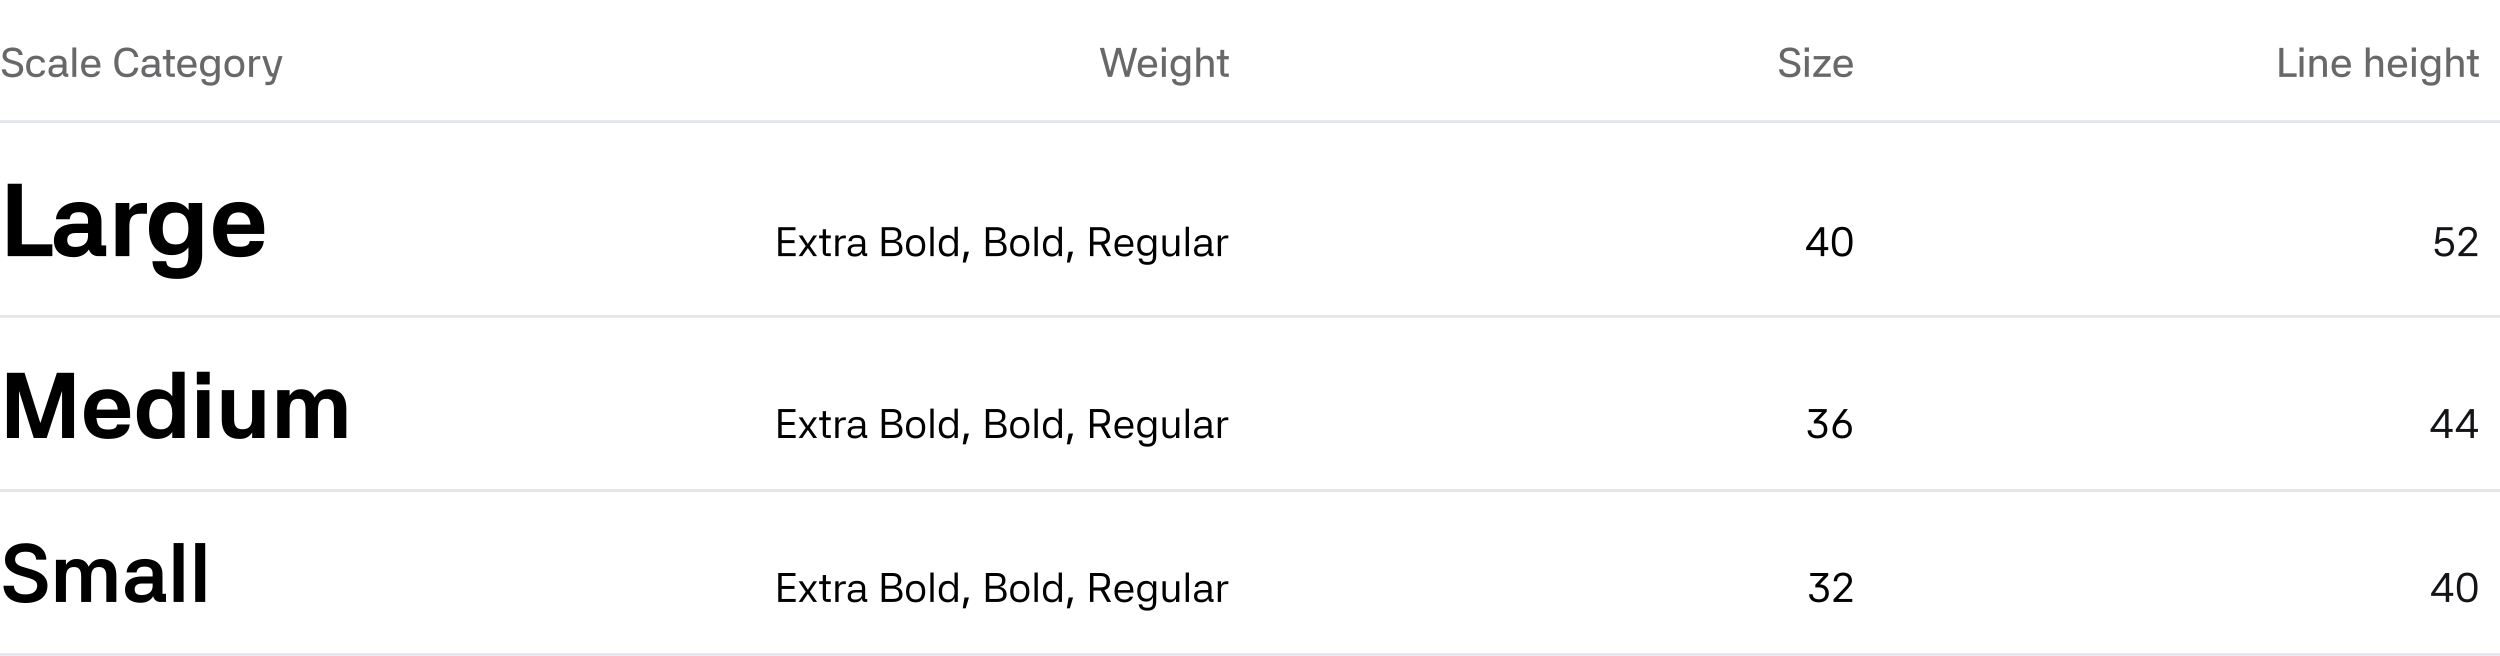 <svg width="976" height="256" viewBox="0 0 976 256" fill="none" xmlns="http://www.w3.org/2000/svg">
<path d="M7.296 21.504C7.168 20.368 6.352 19.872 4.896 19.872C3.296 19.872 2.544 20.512 2.544 21.648C2.544 22.88 3.824 23.2 4.64 23.44L5.744 23.744C6.992 24.096 9.056 24.736 9.056 26.896C9.056 28.848 7.68 30.208 4.864 30.208C2.208 30.208 0.832 29.008 0.688 27.072H2.288C2.4 28.384 3.376 28.864 4.864 28.864C6.528 28.864 7.488 28.176 7.488 26.864C7.488 25.76 6.512 25.408 5.344 25.088L3.952 24.688C2.112 24.176 0.992 23.296 0.992 21.712C0.992 19.696 2.592 18.528 4.944 18.528C7.344 18.528 8.752 19.744 8.832 21.504H7.296ZM14.171 30.16C11.531 30.16 10.219 28.624 10.219 25.936C10.219 23.248 11.595 21.712 14.139 21.712C16.059 21.712 17.451 22.816 17.595 24.384H16.075C15.979 23.616 15.467 23.008 14.155 23.008C12.347 23.008 11.739 24.112 11.739 25.936C11.739 27.776 12.347 28.864 14.155 28.864C15.419 28.864 15.979 28.4 16.091 27.536H17.627C17.499 28.944 16.251 30.16 14.171 30.16ZM25.754 30C25.018 30 24.586 29.568 24.458 28.688C24.058 29.552 23.274 30.16 21.834 30.16C19.978 30.16 18.938 29.392 18.938 27.664C18.938 25.776 20.522 25.232 22.09 25.232H24.442V24.512C24.442 23.456 23.93 22.96 22.586 22.96C21.418 22.96 20.874 23.328 20.746 24.208H19.226C19.386 22.592 20.746 21.712 22.634 21.712C24.17 21.712 25.946 22.24 25.946 24.64V28.704H26.666V30H25.754ZM20.41 27.68C20.41 28.544 20.906 28.912 21.978 28.912C23.498 28.912 24.442 28.128 24.442 26.992V26.352H22.106C20.986 26.352 20.41 26.8 20.41 27.68ZM29.767 30H28.247V18.528H29.767V30ZM37.705 25.28C37.689 23.664 36.937 22.96 35.513 22.96C34.073 22.96 33.353 23.728 33.209 25.28H37.705ZM31.657 25.936C31.657 23.2 33.065 21.712 35.513 21.712C37.545 21.712 39.209 22.88 39.209 25.904V26.4H33.193C33.305 28.08 33.993 28.912 35.625 28.912C36.841 28.912 37.289 28.528 37.497 27.856H39.081C38.777 29.216 37.593 30.16 35.625 30.16C33.017 30.16 31.657 28.608 31.657 25.936ZM52.42 22.256C52.164 20.624 51.157 19.872 49.508 19.872C47.333 19.872 46.197 21.328 46.197 24.336C46.197 27.344 47.333 28.816 49.508 28.816C51.157 28.816 52.164 28.048 52.437 26.432H54.005C53.684 28.848 52.053 30.16 49.508 30.16C46.42 30.16 44.612 28.112 44.612 24.336C44.612 20.56 46.42 18.528 49.508 18.528C51.877 18.528 53.653 19.824 53.989 22.256H52.42ZM62.035 30C61.299 30 60.867 29.568 60.739 28.688C60.339 29.552 59.555 30.16 58.115 30.16C56.259 30.16 55.219 29.392 55.219 27.664C55.219 25.776 56.803 25.232 58.371 25.232H60.723V24.512C60.723 23.456 60.211 22.96 58.867 22.96C57.699 22.96 57.155 23.328 57.027 24.208H55.507C55.667 22.592 57.027 21.712 58.915 21.712C60.451 21.712 62.227 22.24 62.227 24.64V28.704H62.947V30H62.035ZM56.691 27.68C56.691 28.544 57.187 28.912 58.259 28.912C59.779 28.912 60.723 28.128 60.723 26.992V26.352H58.387C57.267 26.352 56.691 26.8 56.691 27.68ZM68.256 23.168H66.464V28.72H68.256V30H67.12C65.84 30 64.944 29.504 64.944 28.032V23.168H63.568V21.888H64.944V19.472H66.464V21.888H68.256V23.168ZM75.236 25.28C75.22 23.664 74.468 22.96 73.044 22.96C71.604 22.96 70.884 23.728 70.74 25.28H75.236ZM69.188 25.936C69.188 23.2 70.596 21.712 73.044 21.712C75.076 21.712 76.74 22.88 76.74 25.904V26.4H70.724C70.836 28.08 71.524 28.912 73.156 28.912C74.372 28.912 74.82 28.528 75.028 27.856H76.612C76.308 29.216 75.124 30.16 73.156 30.16C70.548 30.16 69.188 28.608 69.188 25.936ZM81.614 29.888C79.406 29.888 78.094 28.432 78.094 25.808C78.094 23.104 79.454 21.712 81.614 21.712C82.942 21.712 83.79 22.368 84.27 23.376V21.888H85.758V29.76V29.856V30C85.694 32.288 84.574 33.44 82.19 33.44C79.71 33.44 78.75 32.448 78.606 30.896H80.19C80.286 31.744 80.59 32.16 82.19 32.16C83.838 32.16 84.222 31.488 84.238 29.968V28.304C83.758 29.28 82.91 29.888 81.614 29.888ZM81.966 28.608C83.566 28.608 84.238 27.536 84.238 25.808C84.238 24.064 83.566 22.992 81.966 22.992C80.302 22.992 79.614 24.064 79.614 25.808C79.614 27.536 80.302 28.608 81.966 28.608ZM91.513 30.16C89.065 30.16 87.641 28.656 87.641 25.952C87.641 23.248 89.065 21.712 91.513 21.712C93.945 21.712 95.385 23.216 95.385 25.952C95.385 28.688 93.961 30.16 91.513 30.16ZM91.513 28.864C93.161 28.864 93.865 27.808 93.865 25.952C93.865 24.096 93.161 23.008 91.513 23.008C89.865 23.008 89.161 24.096 89.161 25.952C89.161 27.808 89.865 28.864 91.513 28.864ZM98.798 30H97.278V21.888H98.798V23.28C99.198 22.368 99.886 21.888 100.91 21.888H101.614V23.168H100.67C99.438 23.168 98.798 23.84 98.798 25.216V30ZM108.767 21.888H110.287L107.487 31.248C107.039 32.736 106.191 33.232 104.847 33.232H103.631V31.936H104.767C105.583 31.936 105.967 31.712 106.207 30.864L106.463 29.952H106.399C105.279 29.952 104.943 29.52 104.399 27.92L102.367 21.888H103.919L105.759 27.472C106.063 28.384 106.191 28.608 106.575 28.608H106.847L108.767 21.888Z" fill="#131417" fill-opacity="0.64"/>
<path d="M429.367 18.688H431.015L433.351 27.776H433.415L435.799 18.688H437.527L439.927 27.776H439.975L442.311 18.688H443.959L440.823 30H439.175L436.711 20.928H436.631L434.167 30H432.503L429.367 18.688ZM450.236 25.28C450.22 23.664 449.468 22.96 448.044 22.96C446.604 22.96 445.884 23.728 445.74 25.28H450.236ZM444.188 25.936C444.188 23.2 445.596 21.712 448.044 21.712C450.076 21.712 451.74 22.88 451.74 25.904V26.4H445.724C445.836 28.08 446.524 28.912 448.156 28.912C449.372 28.912 449.82 28.528 450.028 27.856H451.612C451.308 29.216 450.124 30.16 448.156 30.16C445.548 30.16 444.188 28.608 444.188 25.936ZM455.127 21.888V30H453.607V21.888H455.127ZM453.527 18.528H455.207V20.224H453.527V18.528ZM460.521 29.888C458.312 29.888 457.001 28.432 457.001 25.808C457.001 23.104 458.361 21.712 460.521 21.712C461.849 21.712 462.697 22.368 463.177 23.376V21.888H464.665V29.76V29.856V30C464.601 32.288 463.481 33.44 461.097 33.44C458.617 33.44 457.657 32.448 457.513 30.896H459.097C459.193 31.744 459.497 32.16 461.097 32.16C462.745 32.16 463.129 31.488 463.145 29.968V28.304C462.665 29.28 461.817 29.888 460.521 29.888ZM460.873 28.608C462.473 28.608 463.145 27.536 463.145 25.808C463.145 24.064 462.473 22.992 460.873 22.992C459.209 22.992 458.521 24.064 458.521 25.808C458.521 27.536 459.209 28.608 460.873 28.608ZM468.564 30H467.044V18.528H468.564V23.056C469.076 22.272 469.716 21.712 470.948 21.712C472.756 21.712 473.828 22.592 473.828 24.88V30H472.308V24.896C472.308 23.568 471.7 23.008 470.548 23.008C469.284 23.008 468.564 23.664 468.564 25.136V30ZM479.725 23.168H477.933V28.72H479.725V30H478.589C477.309 30 476.413 29.504 476.413 28.032V23.168H475.037V21.888H476.413V19.472H477.933V21.888H479.725V23.168Z" fill="#131417" fill-opacity="0.64"/>
<path d="M701.124 21.504C700.996 20.368 700.18 19.872 698.724 19.872C697.124 19.872 696.372 20.512 696.372 21.648C696.372 22.88 697.652 23.2 698.468 23.44L699.572 23.744C700.82 24.096 702.884 24.736 702.884 26.896C702.884 28.848 701.508 30.208 698.692 30.208C696.036 30.208 694.66 29.008 694.516 27.072H696.116C696.228 28.384 697.204 28.864 698.692 28.864C700.356 28.864 701.316 28.176 701.316 26.864C701.316 25.76 700.34 25.408 699.172 25.088L697.78 24.688C695.94 24.176 694.82 23.296 694.82 21.712C694.82 19.696 696.42 18.528 698.772 18.528C701.172 18.528 702.58 19.744 702.66 21.504H701.124ZM706.142 21.888V30H704.622V21.888H706.142ZM704.542 18.528H706.222V20.224H704.542V18.528ZM707.904 28.912L712.672 23.168H708.064V21.888H714.576V22.976L709.808 28.72H714.736V30H707.904V28.912ZM721.83 25.28C721.814 23.664 721.062 22.96 719.638 22.96C718.198 22.96 717.478 23.728 717.334 25.28H721.83ZM715.782 25.936C715.782 23.2 717.19 21.712 719.638 21.712C721.67 21.712 723.334 22.88 723.334 25.904V26.4H717.318C717.43 28.08 718.118 28.912 719.75 28.912C720.966 28.912 721.414 28.528 721.622 27.856H723.206C722.902 29.216 721.718 30.16 719.75 30.16C717.142 30.16 715.782 28.608 715.782 25.936Z" fill="#131417" fill-opacity="0.64"/>
<path d="M889.843 18.688H891.427V28.624H896.611V30H889.843V18.688ZM899.283 21.888V30H897.763V21.888H899.283ZM897.683 18.528H899.363V20.224H897.683V18.528ZM903.158 30H901.638V21.888H903.158V23.056C903.67 22.272 904.326 21.712 905.558 21.712C907.302 21.712 908.422 22.592 908.422 24.928V30H906.902V24.976C906.902 23.568 906.31 23.008 905.158 23.008C903.894 23.008 903.158 23.664 903.158 25.216V30ZM916.299 25.28C916.283 23.664 915.531 22.96 914.107 22.96C912.667 22.96 911.947 23.728 911.803 25.28H916.299ZM910.251 25.936C910.251 23.2 911.659 21.712 914.107 21.712C916.139 21.712 917.803 22.88 917.803 25.904V26.4H911.787C911.899 28.08 912.587 28.912 914.219 28.912C915.435 28.912 915.883 28.528 916.091 27.856H917.675C917.371 29.216 916.187 30.16 914.219 30.16C911.611 30.16 910.251 28.608 910.251 25.936ZM925.126 30H923.606V18.528H925.126V23.056C925.638 22.272 926.278 21.712 927.51 21.712C929.318 21.712 930.39 22.592 930.39 24.88V30H928.87V24.896C928.87 23.568 928.262 23.008 927.11 23.008C925.846 23.008 925.126 23.664 925.126 25.136V30ZM938.236 25.28C938.22 23.664 937.468 22.96 936.044 22.96C934.604 22.96 933.884 23.728 933.74 25.28H938.236ZM932.188 25.936C932.188 23.2 933.596 21.712 936.044 21.712C938.076 21.712 939.74 22.88 939.74 25.904V26.4H933.724C933.836 28.08 934.524 28.912 936.156 28.912C937.372 28.912 937.82 28.528 938.028 27.856H939.612C939.308 29.216 938.124 30.16 936.156 30.16C933.548 30.16 932.188 28.608 932.188 25.936ZM943.127 21.888V30H941.607V21.888H943.127ZM941.527 18.528H943.207V20.224H941.527V18.528ZM948.521 29.888C946.312 29.888 945.001 28.432 945.001 25.808C945.001 23.104 946.361 21.712 948.521 21.712C949.849 21.712 950.697 22.368 951.177 23.376V21.888H952.665V29.76V29.856V30C952.601 32.288 951.481 33.44 949.097 33.44C946.617 33.44 945.657 32.448 945.513 30.896H947.097C947.193 31.744 947.497 32.16 949.097 32.16C950.745 32.16 951.129 31.488 951.145 29.968V28.304C950.665 29.28 949.817 29.888 948.521 29.888ZM948.873 28.608C950.473 28.608 951.145 27.536 951.145 25.808C951.145 24.064 950.473 22.992 948.873 22.992C947.209 22.992 946.521 24.064 946.521 25.808C946.521 27.536 947.209 28.608 948.873 28.608ZM956.564 30H955.044V18.528H956.564V23.056C957.076 22.272 957.716 21.712 958.948 21.712C960.756 21.712 961.828 22.592 961.828 24.88V30H960.308V24.896C960.308 23.568 959.7 23.008 958.548 23.008C957.284 23.008 956.564 23.664 956.564 25.136V30ZM967.725 23.168H965.933V28.72H967.725V30H966.589C965.309 30 964.413 29.504 964.413 28.032V23.168H963.037V21.888H964.413V19.472H965.933V21.888H967.725V23.168Z" fill="#131417" fill-opacity="0.64"/>
<line y1="47.5" x2="976" y2="47.5" stroke="#E2E5EB"/>
<line y1="47.5" x2="976" y2="47.5" stroke="#E2E5EB"/>
<path d="M3 71.72H8.52V95.4H20.44V100H3V71.72ZM38.329 100C36.489 100 35.249 98.96 34.689 97.4C33.449 99.28 31.489 100.4 28.729 100.4C24.329 100.4 21.049 98.36 21.049 93.96C21.049 88.6 25.729 87.32 29.689 87.32H34.369V86.16C34.369 83.92 33.329 82.84 30.929 82.84C28.369 82.84 27.449 83.72 27.209 85.6H21.849C22.089 81.28 26.169 78.84 31.049 78.84C34.529 78.84 39.609 80.24 39.609 86.48V95.8H41.449V100H38.329ZM26.249 93.72C26.249 95.52 27.209 96.4 29.449 96.4C32.609 96.4 34.369 94.8 34.369 92.16V90.96H29.729C27.289 90.96 26.249 91.92 26.249 93.72ZM50.504 100H45.144V79.24H50.504L50.464 82.08C51.664 80.12 53.304 79.24 55.864 79.24H57.384V83.44H54.704C51.864 83.44 50.504 84.84 50.504 88.2V100ZM66.96 99.6C61.76 99.6 58.16 95.96 58.16 89.28C58.16 82 62.2 78.84 66.96 78.84C70.12 78.84 72.28 80.08 73.64 82.04V79.24H78.92V98.56C79.16 105.28 76.08 108.88 69.24 108.88C62.28 108.88 59.64 106.12 59.52 101.96H64.88C65.12 103.84 65.72 104.68 69.24 104.68C72.72 104.68 73.6 103.12 73.56 98.88V96.56C72.2 98.44 70.04 99.6 66.96 99.6ZM68.6 95.44C71.92 95.44 73.56 93.28 73.56 89.24C73.56 85.2 71.92 83 68.6 83C65.2 83 63.52 85.2 63.52 89.24C63.52 93.28 65.2 95.44 68.6 95.44ZM97.799 87.68C97.639 84.92 96.119 82.92 93.359 82.92C90.479 82.92 88.999 84.28 88.639 87.68H97.799ZM83.199 89.72C83.199 82.76 86.959 78.84 93.359 78.84C99.559 78.84 103.159 82.76 103.159 89.72V91.32H88.559C88.839 95 90.239 96.32 93.639 96.32C96.359 96.32 97.279 95.56 97.479 94.12H102.999C102.599 97.84 99.719 100.4 93.639 100.4C86.839 100.4 83.199 96.68 83.199 89.72Z" fill="black"/>
<path d="M303.828 88.688H310.548V89.872H305.172V93.76H310.18V94.912H305.172V98.816H310.628V100H303.828V88.688ZM318.977 91.92L316.161 96L318.993 100H317.505L315.377 96.848L313.217 100H311.777L314.561 96.032L311.777 91.92H313.281L315.377 95.232L317.537 91.92H318.977ZM324.332 93.04H322.476V98.88H324.332V100H323.276C322.06 100 321.196 99.632 321.196 98.16V93.04H319.788V91.92H321.196V89.504H322.476V91.92H324.332V93.04ZM327.387 100H326.107V91.92H327.387V93.408C327.755 92.448 328.459 91.92 329.499 91.92H330.219V93.04H329.339C328.075 93.04 327.387 93.76 327.387 95.152V100ZM337.707 100C337.019 100 336.555 99.616 336.475 98.592C336.091 99.488 335.291 100.16 333.739 100.16C331.883 100.16 330.939 99.424 330.939 97.696C330.939 95.904 332.427 95.344 333.995 95.344H336.491V94.56C336.491 93.36 336.027 92.848 334.507 92.848C333.211 92.848 332.651 93.184 332.523 94.16H331.227C331.419 92.576 332.699 91.76 334.555 91.76C336.075 91.76 337.771 92.272 337.771 94.688V98.88H338.555V100H337.707ZM332.187 97.744C332.187 98.736 332.699 99.072 333.883 99.072C335.467 99.072 336.491 98.256 336.491 97.024V96.304H334.011C332.795 96.304 332.187 96.752 332.187 97.744ZM348.315 88.688C350.923 88.688 351.867 89.92 351.867 91.648C351.867 93.152 350.763 93.904 349.755 94.064V94.176C350.875 94.224 352.331 95.168 352.331 97.04C352.331 98.8 351.355 100 348.443 100H344.219V88.688H348.315ZM348.427 98.816C350.507 98.816 350.987 98.16 350.987 97.024C350.987 95.712 350.267 94.816 348.507 94.816H345.563V98.816H348.427ZM348.251 93.664C349.771 93.664 350.539 92.992 350.539 91.664C350.539 90.528 350.091 89.872 348.315 89.872H345.563V93.664H348.251ZM357.465 100.16C355.081 100.16 353.705 98.688 353.705 95.968C353.705 93.248 355.081 91.76 357.465 91.76C359.849 91.76 361.209 93.248 361.209 95.968C361.209 98.688 359.849 100.16 357.465 100.16ZM357.465 99.04C359.257 99.04 359.929 97.808 359.929 95.968C359.929 94.128 359.257 92.88 357.465 92.88C355.657 92.88 354.985 94.128 354.985 95.968C354.985 97.808 355.657 99.04 357.465 99.04ZM364.497 100H363.217V88.528H364.497V100ZM372.646 88.528H373.926V100H372.646V98.416C372.182 99.488 371.318 100.16 369.974 100.16C367.75 100.16 366.502 98.688 366.502 95.968C366.502 93.248 367.75 91.76 369.974 91.76C371.318 91.76 372.182 92.432 372.646 93.52V88.528ZM370.262 99.04C372.006 99.04 372.646 97.808 372.646 95.968C372.646 94.128 372.006 92.88 370.262 92.88C368.438 92.88 367.782 94.128 367.782 95.968C367.782 97.808 368.438 99.04 370.262 99.04ZM377.012 102.48H375.844L376.548 98.24H378.276L377.012 102.48ZM388.971 88.688C391.579 88.688 392.523 89.92 392.523 91.648C392.523 93.152 391.419 93.904 390.411 94.064V94.176C391.531 94.224 392.987 95.168 392.987 97.04C392.987 98.8 392.011 100 389.099 100H384.875V88.688H388.971ZM389.083 98.816C391.163 98.816 391.643 98.16 391.643 97.024C391.643 95.712 390.923 94.816 389.163 94.816H386.219V98.816H389.083ZM388.907 93.664C390.427 93.664 391.195 92.992 391.195 91.664C391.195 90.528 390.747 89.872 388.971 89.872H386.219V93.664H388.907ZM398.121 100.16C395.737 100.16 394.361 98.688 394.361 95.968C394.361 93.248 395.737 91.76 398.121 91.76C400.505 91.76 401.865 93.248 401.865 95.968C401.865 98.688 400.505 100.16 398.121 100.16ZM398.121 99.04C399.913 99.04 400.585 97.808 400.585 95.968C400.585 94.128 399.913 92.88 398.121 92.88C396.313 92.88 395.641 94.128 395.641 95.968C395.641 97.808 396.313 99.04 398.121 99.04ZM405.153 100H403.873V88.528H405.153V100ZM413.302 88.528H414.582V100H413.302V98.416C412.838 99.488 411.974 100.16 410.63 100.16C408.406 100.16 407.158 98.688 407.158 95.968C407.158 93.248 408.406 91.76 410.63 91.76C411.974 91.76 412.838 92.432 413.302 93.52V88.528ZM410.918 99.04C412.662 99.04 413.302 97.808 413.302 95.968C413.302 94.128 412.662 92.88 410.918 92.88C409.094 92.88 408.438 94.128 408.438 95.968C408.438 97.808 409.094 99.04 410.918 99.04ZM417.668 102.48H416.5L417.204 98.24H418.932L417.668 102.48ZM429.339 94.352C431.547 94.352 431.979 93.616 431.979 92.112C431.979 90.608 431.547 89.872 429.339 89.872H426.875V94.352H429.339ZM429.419 95.536H426.875V100H425.531V88.688H429.403C432.379 88.688 433.323 90.032 433.323 92.112C433.323 93.744 432.875 94.928 431.147 95.36L433.771 100H432.219L429.739 95.536H429.419ZM441.208 95.36C441.208 93.568 440.408 92.848 438.872 92.848C437.336 92.848 436.552 93.824 436.408 95.36H441.208ZM435.096 95.952C435.096 93.248 436.456 91.76 438.872 91.76C440.728 91.76 442.488 92.816 442.488 95.952V96.352H436.392C436.488 97.984 437.24 99.072 438.984 99.072C440.248 99.072 440.728 98.64 440.984 97.936H442.328C441.976 99.248 440.776 100.16 438.984 100.16C436.424 100.16 435.096 98.576 435.096 95.952ZM447.443 99.872C445.219 99.872 443.971 98.4 443.971 95.824C443.971 93.248 445.219 91.76 447.443 91.76C448.835 91.76 449.699 92.496 450.147 93.616V91.92H451.395V100C451.363 102.272 450.275 103.392 447.987 103.392C445.651 103.392 444.707 102.448 444.547 100.944H445.907C446.019 101.824 446.339 102.272 447.987 102.272C449.747 102.272 450.115 101.504 450.115 99.904V98.112C449.667 99.184 448.803 99.872 447.443 99.872ZM447.731 98.752C449.475 98.752 450.115 97.52 450.115 95.824C450.115 94.128 449.475 92.88 447.731 92.88C445.907 92.88 445.251 94.128 445.251 95.824C445.251 97.52 445.907 98.752 447.731 98.752ZM459.121 91.92H460.401V100H459.121V98.672C458.593 99.552 457.857 100.16 456.593 100.16C454.849 100.16 453.841 99.2 453.841 96.992V91.92H455.121V96.944C455.121 98.496 455.777 99.04 456.993 99.04C458.257 99.04 459.121 98.4 459.121 96.688V91.92ZM464.169 100H462.889V88.528H464.169V100ZM472.926 100C472.238 100 471.774 99.616 471.694 98.592C471.31 99.488 470.51 100.16 468.958 100.16C467.102 100.16 466.158 99.424 466.158 97.696C466.158 95.904 467.646 95.344 469.214 95.344H471.71V94.56C471.71 93.36 471.246 92.848 469.726 92.848C468.43 92.848 467.87 93.184 467.742 94.16H466.446C466.638 92.576 467.918 91.76 469.774 91.76C471.294 91.76 472.99 92.272 472.99 94.688V98.88H473.774V100H472.926ZM467.406 97.744C467.406 98.736 467.918 99.072 469.102 99.072C470.686 99.072 471.71 98.256 471.71 97.024V96.304H469.23C468.014 96.304 467.406 96.752 467.406 97.744ZM476.7 100H475.42V91.92H476.7V93.408C477.068 92.448 477.772 91.92 478.812 91.92H479.532V93.04H478.652C477.388 93.04 476.7 93.76 476.7 95.152V100Z" fill="black"/>
<path d="M705.108 97.632V96.608L710.628 88.688H712.164V96.448H713.748V97.632H712.164V100H710.82V97.632H705.108ZM706.628 96.448H710.82V90.432L706.628 96.448ZM719.175 100.16C716.295 100.16 715.143 98.192 715.143 94.336C715.143 90.496 716.343 88.528 719.175 88.528C722.023 88.528 723.223 90.496 723.223 94.336C723.223 98.192 722.039 100.16 719.175 100.16ZM719.175 98.976C721.111 98.976 721.879 97.552 721.879 94.336C721.879 91.136 721.111 89.712 719.175 89.712C717.255 89.712 716.487 91.136 716.487 94.336C716.487 97.552 717.239 98.976 719.175 98.976Z" fill="black"/>
<path d="M954.223 100.16C951.935 100.16 950.543 98.992 950.463 97.152H951.823C951.903 98.368 952.719 98.976 954.223 98.976C955.807 98.976 956.703 97.984 956.703 96.544C956.703 95.104 955.935 94.08 954.271 94.064C953.215 94.048 952.447 94.432 952.015 95.168H950.655L951.455 88.688H957.503V89.872H952.591L952.143 93.68C952.719 93.168 953.471 92.88 954.383 92.88C956.687 92.88 958.047 94.4 958.047 96.512C958.047 98.656 956.591 100.16 954.223 100.16ZM963.641 94.944C964.986 93.52 965.642 92.72 965.642 91.664C965.642 90.352 964.794 89.712 963.45 89.712C962.074 89.712 961.21 90.496 961.21 91.92H959.882C959.866 89.84 961.37 88.528 963.498 88.528C965.658 88.528 966.986 89.744 966.986 91.664C966.986 92.944 966.346 93.84 964.362 95.92L961.61 98.816H967.13V100H959.802V98.976L963.641 94.944Z" fill="#131417"/>
<line y1="123.5" x2="976" y2="123.5" stroke="#E2E5EB"/>
<line y1="123.5" x2="976" y2="123.5" stroke="#E2E5EB"/>
<path d="M9.576 145.548L15.696 165.024H15.804L22.212 145.548H28.908V171H24.228V152.784H24.156L18.216 171H13.176L7.488 152.784H7.416V171H2.7V145.548H9.576ZM45.972 159.912C45.828 157.428 44.46 155.628 41.976 155.628C39.384 155.628 38.052 156.852 37.728 159.912H45.972ZM32.832 161.748C32.832 155.484 36.216 151.956 41.976 151.956C47.556 151.956 50.796 155.484 50.796 161.748V163.188H37.656C37.908 166.5 39.168 167.688 42.228 167.688C44.676 167.688 45.504 167.004 45.684 165.708H50.652C50.292 169.056 47.7 171.36 42.228 171.36C36.108 171.36 32.832 168.012 32.832 161.748ZM67.258 145.116H72.082V171H67.258V168.66C66.034 170.352 64.126 171.36 61.354 171.36C56.674 171.36 53.434 168.084 53.434 161.712C53.434 154.8 57.07 151.956 61.354 151.956C64.126 151.956 66.034 153 67.258 154.728V145.116ZM62.83 167.616C65.818 167.616 67.258 165.672 67.258 161.676C67.258 157.68 65.818 155.7 62.83 155.7C59.77 155.7 58.258 157.68 58.258 161.676C58.258 165.672 59.77 167.616 62.83 167.616ZM81.768 152.316V171H76.944V152.316H81.768ZM76.836 145.116H81.876V150.084H76.836V145.116ZM98.419 152.316H103.243V171H98.419L98.455 168.804C97.375 170.568 95.899 171.36 93.595 171.36C89.383 171.36 86.575 169.2 86.575 163.764V152.316H91.399V163.8C91.399 166.5 92.479 167.58 94.639 167.58C97.195 167.58 98.419 166.32 98.419 163.296V152.316ZM108.235 152.316H113.059V154.476C114.319 152.64 115.615 151.956 117.415 151.956C120.115 151.956 121.807 152.964 122.815 155.268C124.111 153.144 125.803 151.956 128.395 151.956C131.635 151.956 135.199 153.504 135.199 159.516V171H130.375V159.84C130.375 157.032 129.583 155.7 127.351 155.7C124.939 155.7 124.111 157.212 124.111 160.38V171H119.287V159.84C119.287 157.032 118.567 155.7 116.407 155.7C113.923 155.7 113.059 157.212 113.059 160.38V171H108.235V152.316Z" fill="black"/>
<path d="M303.828 159.688H310.548V160.872H305.172V164.76H310.18V165.912H305.172V169.816H310.628V171H303.828V159.688ZM318.977 162.92L316.161 167L318.993 171H317.505L315.377 167.848L313.217 171H311.777L314.561 167.032L311.777 162.92H313.281L315.377 166.232L317.537 162.92H318.977ZM324.332 164.04H322.476V169.88H324.332V171H323.276C322.06 171 321.196 170.632 321.196 169.16V164.04H319.788V162.92H321.196V160.504H322.476V162.92H324.332V164.04ZM327.387 171H326.107V162.92H327.387V164.408C327.755 163.448 328.459 162.92 329.499 162.92H330.219V164.04H329.339C328.075 164.04 327.387 164.76 327.387 166.152V171ZM337.707 171C337.019 171 336.555 170.616 336.475 169.592C336.091 170.488 335.291 171.16 333.739 171.16C331.883 171.16 330.939 170.424 330.939 168.696C330.939 166.904 332.427 166.344 333.995 166.344H336.491V165.56C336.491 164.36 336.027 163.848 334.507 163.848C333.211 163.848 332.651 164.184 332.523 165.16H331.227C331.419 163.576 332.699 162.76 334.555 162.76C336.075 162.76 337.771 163.272 337.771 165.688V169.88H338.555V171H337.707ZM332.187 168.744C332.187 169.736 332.699 170.072 333.883 170.072C335.467 170.072 336.491 169.256 336.491 168.024V167.304H334.011C332.795 167.304 332.187 167.752 332.187 168.744ZM348.315 159.688C350.923 159.688 351.867 160.92 351.867 162.648C351.867 164.152 350.763 164.904 349.755 165.064V165.176C350.875 165.224 352.331 166.168 352.331 168.04C352.331 169.8 351.355 171 348.443 171H344.219V159.688H348.315ZM348.427 169.816C350.507 169.816 350.987 169.16 350.987 168.024C350.987 166.712 350.267 165.816 348.507 165.816H345.563V169.816H348.427ZM348.251 164.664C349.771 164.664 350.539 163.992 350.539 162.664C350.539 161.528 350.091 160.872 348.315 160.872H345.563V164.664H348.251ZM357.465 171.16C355.081 171.16 353.705 169.688 353.705 166.968C353.705 164.248 355.081 162.76 357.465 162.76C359.849 162.76 361.209 164.248 361.209 166.968C361.209 169.688 359.849 171.16 357.465 171.16ZM357.465 170.04C359.257 170.04 359.929 168.808 359.929 166.968C359.929 165.128 359.257 163.88 357.465 163.88C355.657 163.88 354.985 165.128 354.985 166.968C354.985 168.808 355.657 170.04 357.465 170.04ZM364.497 171H363.217V159.528H364.497V171ZM372.646 159.528H373.926V171H372.646V169.416C372.182 170.488 371.318 171.16 369.974 171.16C367.75 171.16 366.502 169.688 366.502 166.968C366.502 164.248 367.75 162.76 369.974 162.76C371.318 162.76 372.182 163.432 372.646 164.52V159.528ZM370.262 170.04C372.006 170.04 372.646 168.808 372.646 166.968C372.646 165.128 372.006 163.88 370.262 163.88C368.438 163.88 367.782 165.128 367.782 166.968C367.782 168.808 368.438 170.04 370.262 170.04ZM377.012 173.48H375.844L376.548 169.24H378.276L377.012 173.48ZM388.971 159.688C391.579 159.688 392.523 160.92 392.523 162.648C392.523 164.152 391.419 164.904 390.411 165.064V165.176C391.531 165.224 392.987 166.168 392.987 168.04C392.987 169.8 392.011 171 389.099 171H384.875V159.688H388.971ZM389.083 169.816C391.163 169.816 391.643 169.16 391.643 168.024C391.643 166.712 390.923 165.816 389.163 165.816H386.219V169.816H389.083ZM388.907 164.664C390.427 164.664 391.195 163.992 391.195 162.664C391.195 161.528 390.747 160.872 388.971 160.872H386.219V164.664H388.907ZM398.121 171.16C395.737 171.16 394.361 169.688 394.361 166.968C394.361 164.248 395.737 162.76 398.121 162.76C400.505 162.76 401.865 164.248 401.865 166.968C401.865 169.688 400.505 171.16 398.121 171.16ZM398.121 170.04C399.913 170.04 400.585 168.808 400.585 166.968C400.585 165.128 399.913 163.88 398.121 163.88C396.313 163.88 395.641 165.128 395.641 166.968C395.641 168.808 396.313 170.04 398.121 170.04ZM405.153 171H403.873V159.528H405.153V171ZM413.302 159.528H414.582V171H413.302V169.416C412.838 170.488 411.974 171.16 410.63 171.16C408.406 171.16 407.158 169.688 407.158 166.968C407.158 164.248 408.406 162.76 410.63 162.76C411.974 162.76 412.838 163.432 413.302 164.52V159.528ZM410.918 170.04C412.662 170.04 413.302 168.808 413.302 166.968C413.302 165.128 412.662 163.88 410.918 163.88C409.094 163.88 408.438 165.128 408.438 166.968C408.438 168.808 409.094 170.04 410.918 170.04ZM417.668 173.48H416.5L417.204 169.24H418.932L417.668 173.48ZM429.339 165.352C431.547 165.352 431.979 164.616 431.979 163.112C431.979 161.608 431.547 160.872 429.339 160.872H426.875V165.352H429.339ZM429.419 166.536H426.875V171H425.531V159.688H429.403C432.379 159.688 433.323 161.032 433.323 163.112C433.323 164.744 432.875 165.928 431.147 166.36L433.771 171H432.219L429.739 166.536H429.419ZM441.208 166.36C441.208 164.568 440.408 163.848 438.872 163.848C437.336 163.848 436.552 164.824 436.408 166.36H441.208ZM435.096 166.952C435.096 164.248 436.456 162.76 438.872 162.76C440.728 162.76 442.488 163.816 442.488 166.952V167.352H436.392C436.488 168.984 437.24 170.072 438.984 170.072C440.248 170.072 440.728 169.64 440.984 168.936H442.328C441.976 170.248 440.776 171.16 438.984 171.16C436.424 171.16 435.096 169.576 435.096 166.952ZM447.443 170.872C445.219 170.872 443.971 169.4 443.971 166.824C443.971 164.248 445.219 162.76 447.443 162.76C448.835 162.76 449.699 163.496 450.147 164.616V162.92H451.395V171C451.363 173.272 450.275 174.392 447.987 174.392C445.651 174.392 444.707 173.448 444.547 171.944H445.907C446.019 172.824 446.339 173.272 447.987 173.272C449.747 173.272 450.115 172.504 450.115 170.904V169.112C449.667 170.184 448.803 170.872 447.443 170.872ZM447.731 169.752C449.475 169.752 450.115 168.52 450.115 166.824C450.115 165.128 449.475 163.88 447.731 163.88C445.907 163.88 445.251 165.128 445.251 166.824C445.251 168.52 445.907 169.752 447.731 169.752ZM459.121 162.92H460.401V171H459.121V169.672C458.593 170.552 457.857 171.16 456.593 171.16C454.849 171.16 453.841 170.2 453.841 167.992V162.92H455.121V167.944C455.121 169.496 455.777 170.04 456.993 170.04C458.257 170.04 459.121 169.4 459.121 167.688V162.92ZM464.169 171H462.889V159.528H464.169V171ZM472.926 171C472.238 171 471.774 170.616 471.694 169.592C471.31 170.488 470.51 171.16 468.958 171.16C467.102 171.16 466.158 170.424 466.158 168.696C466.158 166.904 467.646 166.344 469.214 166.344H471.71V165.56C471.71 164.36 471.246 163.848 469.726 163.848C468.43 163.848 467.87 164.184 467.742 165.16H466.446C466.638 163.576 467.918 162.76 469.774 162.76C471.294 162.76 472.99 163.272 472.99 165.688V169.88H473.774V171H472.926ZM467.406 168.744C467.406 169.736 467.918 170.072 469.102 170.072C470.686 170.072 471.71 169.256 471.71 168.024V167.304H469.23C468.014 167.304 467.406 167.752 467.406 168.744ZM476.7 171H475.42V162.92H476.7V164.408C477.068 163.448 477.772 162.92 478.812 162.92H479.532V164.04H478.652C477.388 164.04 476.7 164.76 476.7 166.152V171Z" fill="black"/>
<path d="M709.537 171.16C707.169 171.16 705.745 170.024 705.665 167.992H707.089C707.169 169.32 707.969 169.976 709.553 169.976C711.121 169.976 712.049 169.176 712.049 167.608C712.049 166.104 711.121 165.32 709.521 165.32H708.129L708.113 164.296L711.329 160.872H706.145V159.688H713.153V160.712L709.921 164.12C712.593 164.312 713.393 166.088 713.393 167.608C713.393 169.864 711.889 171.16 709.537 171.16ZM715.415 167.416C715.431 166.264 715.815 165.192 717.111 163.432L719.863 159.688H721.415L718.167 164.088C718.487 163.976 718.855 163.88 719.319 163.88C721.575 163.88 722.967 165.288 722.967 167.496C722.967 169.704 721.607 171.16 719.191 171.16C716.759 171.16 715.399 169.688 715.415 167.416ZM716.759 167.496C716.759 169.032 717.479 169.976 719.191 169.976C720.887 169.976 721.623 169.032 721.623 167.496C721.623 165.96 720.887 165.064 719.191 165.064C717.671 165.064 716.759 165.96 716.759 167.496Z" fill="black"/>
<path d="M948.874 168.632V167.608L954.394 159.688H955.93V167.448H957.514V168.632H955.93V171H954.586V168.632H948.874ZM950.394 167.448H954.586V161.432L950.394 167.448ZM958.749 168.632V167.608L964.269 159.688H965.805V167.448H967.389V168.632H965.805V171H964.461V168.632H958.749ZM960.269 167.448H964.461V161.432L960.269 167.448Z" fill="#131417"/>
<line y1="191.5" x2="976" y2="191.5" stroke="#E2E5EB"/>
<line y1="191.5" x2="976" y2="191.5" stroke="#E2E5EB"/>
<path d="M14.144 218.488C13.952 216.472 12.736 215.384 9.984 215.384C7.2 215.384 5.888 216.6 5.888 218.52C5.888 220.472 8.128 221.112 9.6 221.528L11.648 222.136C14.144 222.84 18.528 224.152 18.528 228.6C18.528 232.696 15.616 235.416 9.92 235.416C4.384 235.416 1.568 232.824 1.344 228.664H5.408C5.568 231.032 7.104 232.056 9.92 232.056C12.896 232.056 14.528 230.744 14.528 228.536C14.528 226.744 12.864 226.136 10.752 225.496L8.16 224.76C4.352 223.672 1.952 221.848 1.952 218.616C1.952 214.392 5.344 212.056 10.08 212.056C15.104 212.056 18.048 214.712 18.08 218.488H14.144ZM21.834 218.552H25.738V220.504C26.89 218.84 28.203 218.232 29.802 218.232C32.203 218.232 33.675 219.096 34.571 221.176H34.602C35.786 219.256 37.291 218.232 39.562 218.232C42.443 218.232 45.419 219.512 45.419 224.824V235H41.514V225.016C41.514 222.52 40.651 221.368 38.635 221.368C36.459 221.368 35.562 222.68 35.562 225.496V235H31.691V225.016C31.691 222.52 30.858 221.368 28.907 221.368C26.666 221.368 25.738 222.68 25.738 225.496V235H21.834V218.552ZM62.569 235C61.065 235 60.137 234.104 59.785 232.76C58.889 234.328 57.321 235.32 54.889 235.32C51.241 235.32 48.809 233.72 48.809 230.2C48.809 226.072 52.361 225.048 55.497 225.048H59.593V223.928C59.593 222.104 58.601 221.208 56.489 221.208C54.441 221.208 53.513 221.976 53.321 223.48H49.417C49.641 220.12 52.713 218.2 56.585 218.2C59.529 218.2 63.433 219.32 63.433 224.184V231.832H64.809V235H62.569ZM52.585 230.104C52.585 231.576 53.449 232.312 55.305 232.312C58.025 232.312 59.593 230.936 59.593 228.824V227.8H55.529C53.545 227.8 52.585 228.632 52.585 230.104ZM71.676 235H67.772V212.024H71.676V235ZM80.114 235H76.21V212.024H80.114V235Z" fill="black"/>
<path d="M303.828 223.688H310.548V224.872H305.172V228.76H310.18V229.912H305.172V233.816H310.628V235H303.828V223.688ZM318.977 226.92L316.161 231L318.993 235H317.505L315.377 231.848L313.217 235H311.777L314.561 231.032L311.777 226.92H313.281L315.377 230.232L317.537 226.92H318.977ZM324.332 228.04H322.476V233.88H324.332V235H323.276C322.06 235 321.196 234.632 321.196 233.16V228.04H319.788V226.92H321.196V224.504H322.476V226.92H324.332V228.04ZM327.387 235H326.107V226.92H327.387V228.408C327.755 227.448 328.459 226.92 329.499 226.92H330.219V228.04H329.339C328.075 228.04 327.387 228.76 327.387 230.152V235ZM337.707 235C337.019 235 336.555 234.616 336.475 233.592C336.091 234.488 335.291 235.16 333.739 235.16C331.883 235.16 330.939 234.424 330.939 232.696C330.939 230.904 332.427 230.344 333.995 230.344H336.491V229.56C336.491 228.36 336.027 227.848 334.507 227.848C333.211 227.848 332.651 228.184 332.523 229.16H331.227C331.419 227.576 332.699 226.76 334.555 226.76C336.075 226.76 337.771 227.272 337.771 229.688V233.88H338.555V235H337.707ZM332.187 232.744C332.187 233.736 332.699 234.072 333.883 234.072C335.467 234.072 336.491 233.256 336.491 232.024V231.304H334.011C332.795 231.304 332.187 231.752 332.187 232.744ZM348.315 223.688C350.923 223.688 351.867 224.92 351.867 226.648C351.867 228.152 350.763 228.904 349.755 229.064V229.176C350.875 229.224 352.331 230.168 352.331 232.04C352.331 233.8 351.355 235 348.443 235H344.219V223.688H348.315ZM348.427 233.816C350.507 233.816 350.987 233.16 350.987 232.024C350.987 230.712 350.267 229.816 348.507 229.816H345.563V233.816H348.427ZM348.251 228.664C349.771 228.664 350.539 227.992 350.539 226.664C350.539 225.528 350.091 224.872 348.315 224.872H345.563V228.664H348.251ZM357.465 235.16C355.081 235.16 353.705 233.688 353.705 230.968C353.705 228.248 355.081 226.76 357.465 226.76C359.849 226.76 361.209 228.248 361.209 230.968C361.209 233.688 359.849 235.16 357.465 235.16ZM357.465 234.04C359.257 234.04 359.929 232.808 359.929 230.968C359.929 229.128 359.257 227.88 357.465 227.88C355.657 227.88 354.985 229.128 354.985 230.968C354.985 232.808 355.657 234.04 357.465 234.04ZM364.497 235H363.217V223.528H364.497V235ZM372.646 223.528H373.926V235H372.646V233.416C372.182 234.488 371.318 235.16 369.974 235.16C367.75 235.16 366.502 233.688 366.502 230.968C366.502 228.248 367.75 226.76 369.974 226.76C371.318 226.76 372.182 227.432 372.646 228.52V223.528ZM370.262 234.04C372.006 234.04 372.646 232.808 372.646 230.968C372.646 229.128 372.006 227.88 370.262 227.88C368.438 227.88 367.782 229.128 367.782 230.968C367.782 232.808 368.438 234.04 370.262 234.04ZM377.012 237.48H375.844L376.548 233.24H378.276L377.012 237.48ZM388.971 223.688C391.579 223.688 392.523 224.92 392.523 226.648C392.523 228.152 391.419 228.904 390.411 229.064V229.176C391.531 229.224 392.987 230.168 392.987 232.04C392.987 233.8 392.011 235 389.099 235H384.875V223.688H388.971ZM389.083 233.816C391.163 233.816 391.643 233.16 391.643 232.024C391.643 230.712 390.923 229.816 389.163 229.816H386.219V233.816H389.083ZM388.907 228.664C390.427 228.664 391.195 227.992 391.195 226.664C391.195 225.528 390.747 224.872 388.971 224.872H386.219V228.664H388.907ZM398.121 235.16C395.737 235.16 394.361 233.688 394.361 230.968C394.361 228.248 395.737 226.76 398.121 226.76C400.505 226.76 401.865 228.248 401.865 230.968C401.865 233.688 400.505 235.16 398.121 235.16ZM398.121 234.04C399.913 234.04 400.585 232.808 400.585 230.968C400.585 229.128 399.913 227.88 398.121 227.88C396.313 227.88 395.641 229.128 395.641 230.968C395.641 232.808 396.313 234.04 398.121 234.04ZM405.153 235H403.873V223.528H405.153V235ZM413.302 223.528H414.582V235H413.302V233.416C412.838 234.488 411.974 235.16 410.63 235.16C408.406 235.16 407.158 233.688 407.158 230.968C407.158 228.248 408.406 226.76 410.63 226.76C411.974 226.76 412.838 227.432 413.302 228.52V223.528ZM410.918 234.04C412.662 234.04 413.302 232.808 413.302 230.968C413.302 229.128 412.662 227.88 410.918 227.88C409.094 227.88 408.438 229.128 408.438 230.968C408.438 232.808 409.094 234.04 410.918 234.04ZM417.668 237.48H416.5L417.204 233.24H418.932L417.668 237.48ZM429.339 229.352C431.547 229.352 431.979 228.616 431.979 227.112C431.979 225.608 431.547 224.872 429.339 224.872H426.875V229.352H429.339ZM429.419 230.536H426.875V235H425.531V223.688H429.403C432.379 223.688 433.323 225.032 433.323 227.112C433.323 228.744 432.875 229.928 431.147 230.36L433.771 235H432.219L429.739 230.536H429.419ZM441.208 230.36C441.208 228.568 440.408 227.848 438.872 227.848C437.336 227.848 436.552 228.824 436.408 230.36H441.208ZM435.096 230.952C435.096 228.248 436.456 226.76 438.872 226.76C440.728 226.76 442.488 227.816 442.488 230.952V231.352H436.392C436.488 232.984 437.24 234.072 438.984 234.072C440.248 234.072 440.728 233.64 440.984 232.936H442.328C441.976 234.248 440.776 235.16 438.984 235.16C436.424 235.16 435.096 233.576 435.096 230.952ZM447.443 234.872C445.219 234.872 443.971 233.4 443.971 230.824C443.971 228.248 445.219 226.76 447.443 226.76C448.835 226.76 449.699 227.496 450.147 228.616V226.92H451.395V235C451.363 237.272 450.275 238.392 447.987 238.392C445.651 238.392 444.707 237.448 444.547 235.944H445.907C446.019 236.824 446.339 237.272 447.987 237.272C449.747 237.272 450.115 236.504 450.115 234.904V233.112C449.667 234.184 448.803 234.872 447.443 234.872ZM447.731 233.752C449.475 233.752 450.115 232.52 450.115 230.824C450.115 229.128 449.475 227.88 447.731 227.88C445.907 227.88 445.251 229.128 445.251 230.824C445.251 232.52 445.907 233.752 447.731 233.752ZM459.121 226.92H460.401V235H459.121V233.672C458.593 234.552 457.857 235.16 456.593 235.16C454.849 235.16 453.841 234.2 453.841 231.992V226.92H455.121V231.944C455.121 233.496 455.777 234.04 456.993 234.04C458.257 234.04 459.121 233.4 459.121 231.688V226.92ZM464.169 235H462.889V223.528H464.169V235ZM472.926 235C472.238 235 471.774 234.616 471.694 233.592C471.31 234.488 470.51 235.16 468.958 235.16C467.102 235.16 466.158 234.424 466.158 232.696C466.158 230.904 467.646 230.344 469.214 230.344H471.71V229.56C471.71 228.36 471.246 227.848 469.726 227.848C468.43 227.848 467.87 228.184 467.742 229.16H466.446C466.638 227.576 467.918 226.76 469.774 226.76C471.294 226.76 472.99 227.272 472.99 229.688V233.88H473.774V235H472.926ZM467.406 232.744C467.406 233.736 467.918 234.072 469.102 234.072C470.686 234.072 471.71 233.256 471.71 232.024V231.304H469.23C468.014 231.304 467.406 231.752 467.406 232.744ZM476.7 235H475.42V226.92H476.7V228.408C477.068 227.448 477.772 226.92 478.812 226.92H479.532V228.04H478.652C477.388 228.04 476.7 228.76 476.7 230.152V235Z" fill="black"/>
<path d="M710.115 235.16C707.747 235.16 706.323 234.024 706.243 231.992H707.667C707.747 233.32 708.547 233.976 710.131 233.976C711.699 233.976 712.627 233.176 712.627 231.608C712.627 230.104 711.699 229.32 710.099 229.32H708.707L708.691 228.296L711.907 224.872H706.723V223.688H713.731V224.712L710.499 228.12C713.171 228.312 713.971 230.088 713.971 231.608C713.971 233.864 712.467 235.16 710.115 235.16ZM719.641 229.944C720.986 228.52 721.642 227.72 721.642 226.664C721.642 225.352 720.794 224.712 719.45 224.712C718.074 224.712 717.21 225.496 717.21 226.92H715.882C715.866 224.84 717.37 223.528 719.498 223.528C721.658 223.528 722.986 224.744 722.986 226.664C722.986 227.944 722.346 228.84 720.362 230.92L717.61 233.816H723.13V235H715.802V233.976L719.641 229.944Z" fill="black"/>
<path d="M949.108 232.632V231.608L954.628 223.688H956.164V231.448H957.748V232.632H956.164V235H954.82V232.632H949.108ZM950.628 231.448H954.82V225.432L950.628 231.448ZM963.175 235.16C960.295 235.16 959.143 233.192 959.143 229.336C959.143 225.496 960.343 223.528 963.175 223.528C966.023 223.528 967.223 225.496 967.223 229.336C967.223 233.192 966.039 235.16 963.175 235.16ZM963.175 233.976C965.111 233.976 965.879 232.552 965.879 229.336C965.879 226.136 965.111 224.712 963.175 224.712C961.255 224.712 960.487 226.136 960.487 229.336C960.487 232.552 961.239 233.976 963.175 233.976Z" fill="#131417"/>
<line y1="255.5" x2="976" y2="255.5" stroke="#E2E5EB"/>
</svg>
